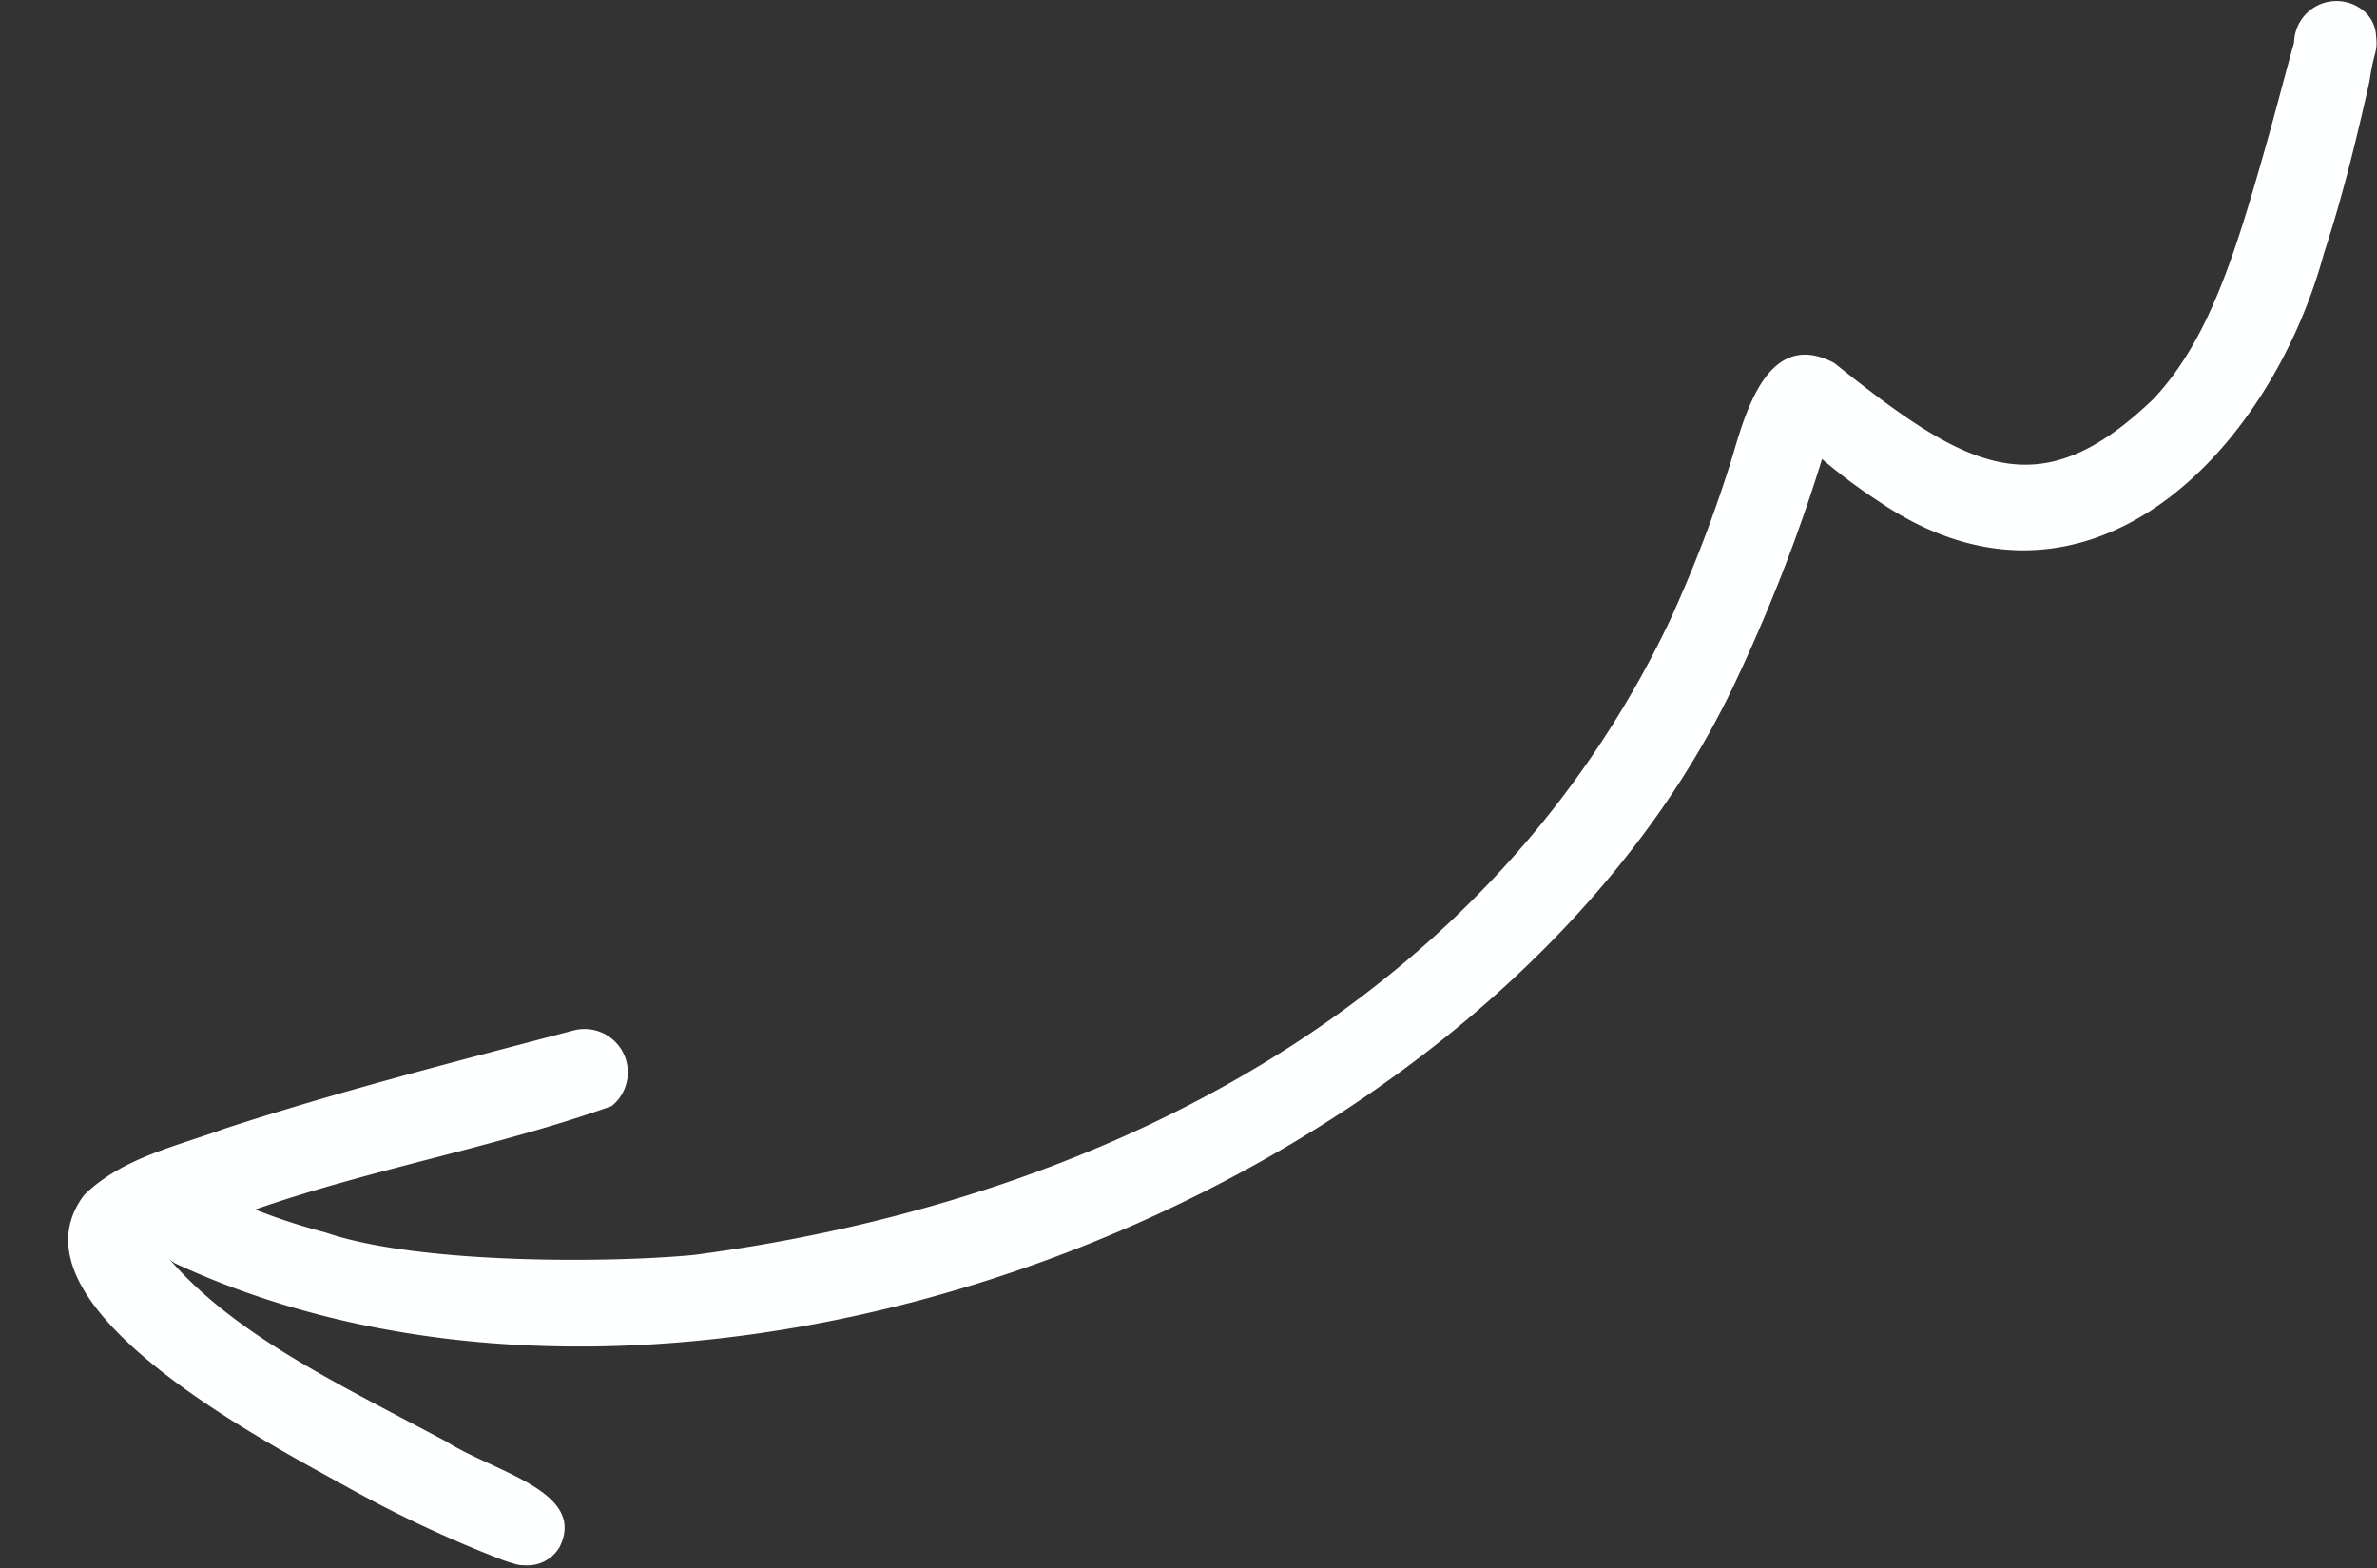 <?xml version="1.0" encoding="UTF-8" standalone="no"?><svg xmlns="http://www.w3.org/2000/svg" xmlns:xlink="http://www.w3.org/1999/xlink" data-name="Layer 1" fill="#feffff" height="50.6" preserveAspectRatio="xMidYMid meet" version="1" viewBox="-2.2 -0.0 76.7 50.6" width="76.7" zoomAndPan="magnify"><rect x="-2.2" y="-0.0" width="76.7" height="50.6" fill="#333333" stroke="none"/><g id="change1_1"><path d="M74.257,2.624c-.417,1.863-.869,3.722-1.465,5.536-1.745,6.448-7.679,12.581-14.376,8.012a17.479,17.479,0,0,1-1.823-1.361,54.302,54.302,0,0,1-2.899,7.408c-7.922,16.442-33.606,26.279-50.249,18.541a1.129,1.129,0,0,1-.18-.139l.072.087c2.123,2.403,5.353,3.93,8.851,5.796,1.577 1,4.559,1.616,3.669,3.411a1.201,1.201,0,0,1-1.119.589c.013.003.028.008.041.011-.023-.001-.044-.01-.067-.012-.026-.003-.052.004-.078-.002a.905.905,0,0,1-.273-.059,2.86,2.86,0,0,1-.531-.194,1.806,1.806,0,0,1,.234.102,39.177,39.177,0,0,1-4.975-2.323c-2.529-1.409-11.28-5.884-8.576-9.467,1.216-1.199,2.973-1.573,4.532-2.143,3.712-1.211,7.498-2.177,11.272-3.173a1.397,1.397,0,0,1,1.218,2.444c-3.725,1.326-7.737,2.023-11.503,3.337a19.679,19.679,0,0,0,2.262.738c3.067,1.055,9.404.978,11.926.724,13.611-1.803,25.704-8.397,31.451-20.441a43.39,43.39,0,0,0,2.041-5.353c.446-1.524,1.192-4.08,3.271-2.984,4.308,3.448,6.603,4.715,10.301,1.164,1.76-1.872,2.609-4.565,3.603-8.073.326-1.14.617-2.288.937-3.429a1.37,1.37,0,0,1,2.155-1.09,1.118,1.118,0,0,1,.488.846C74.532,1.728,74.412,1.567,74.257,2.624Z" fill="inherit"/></g></svg>